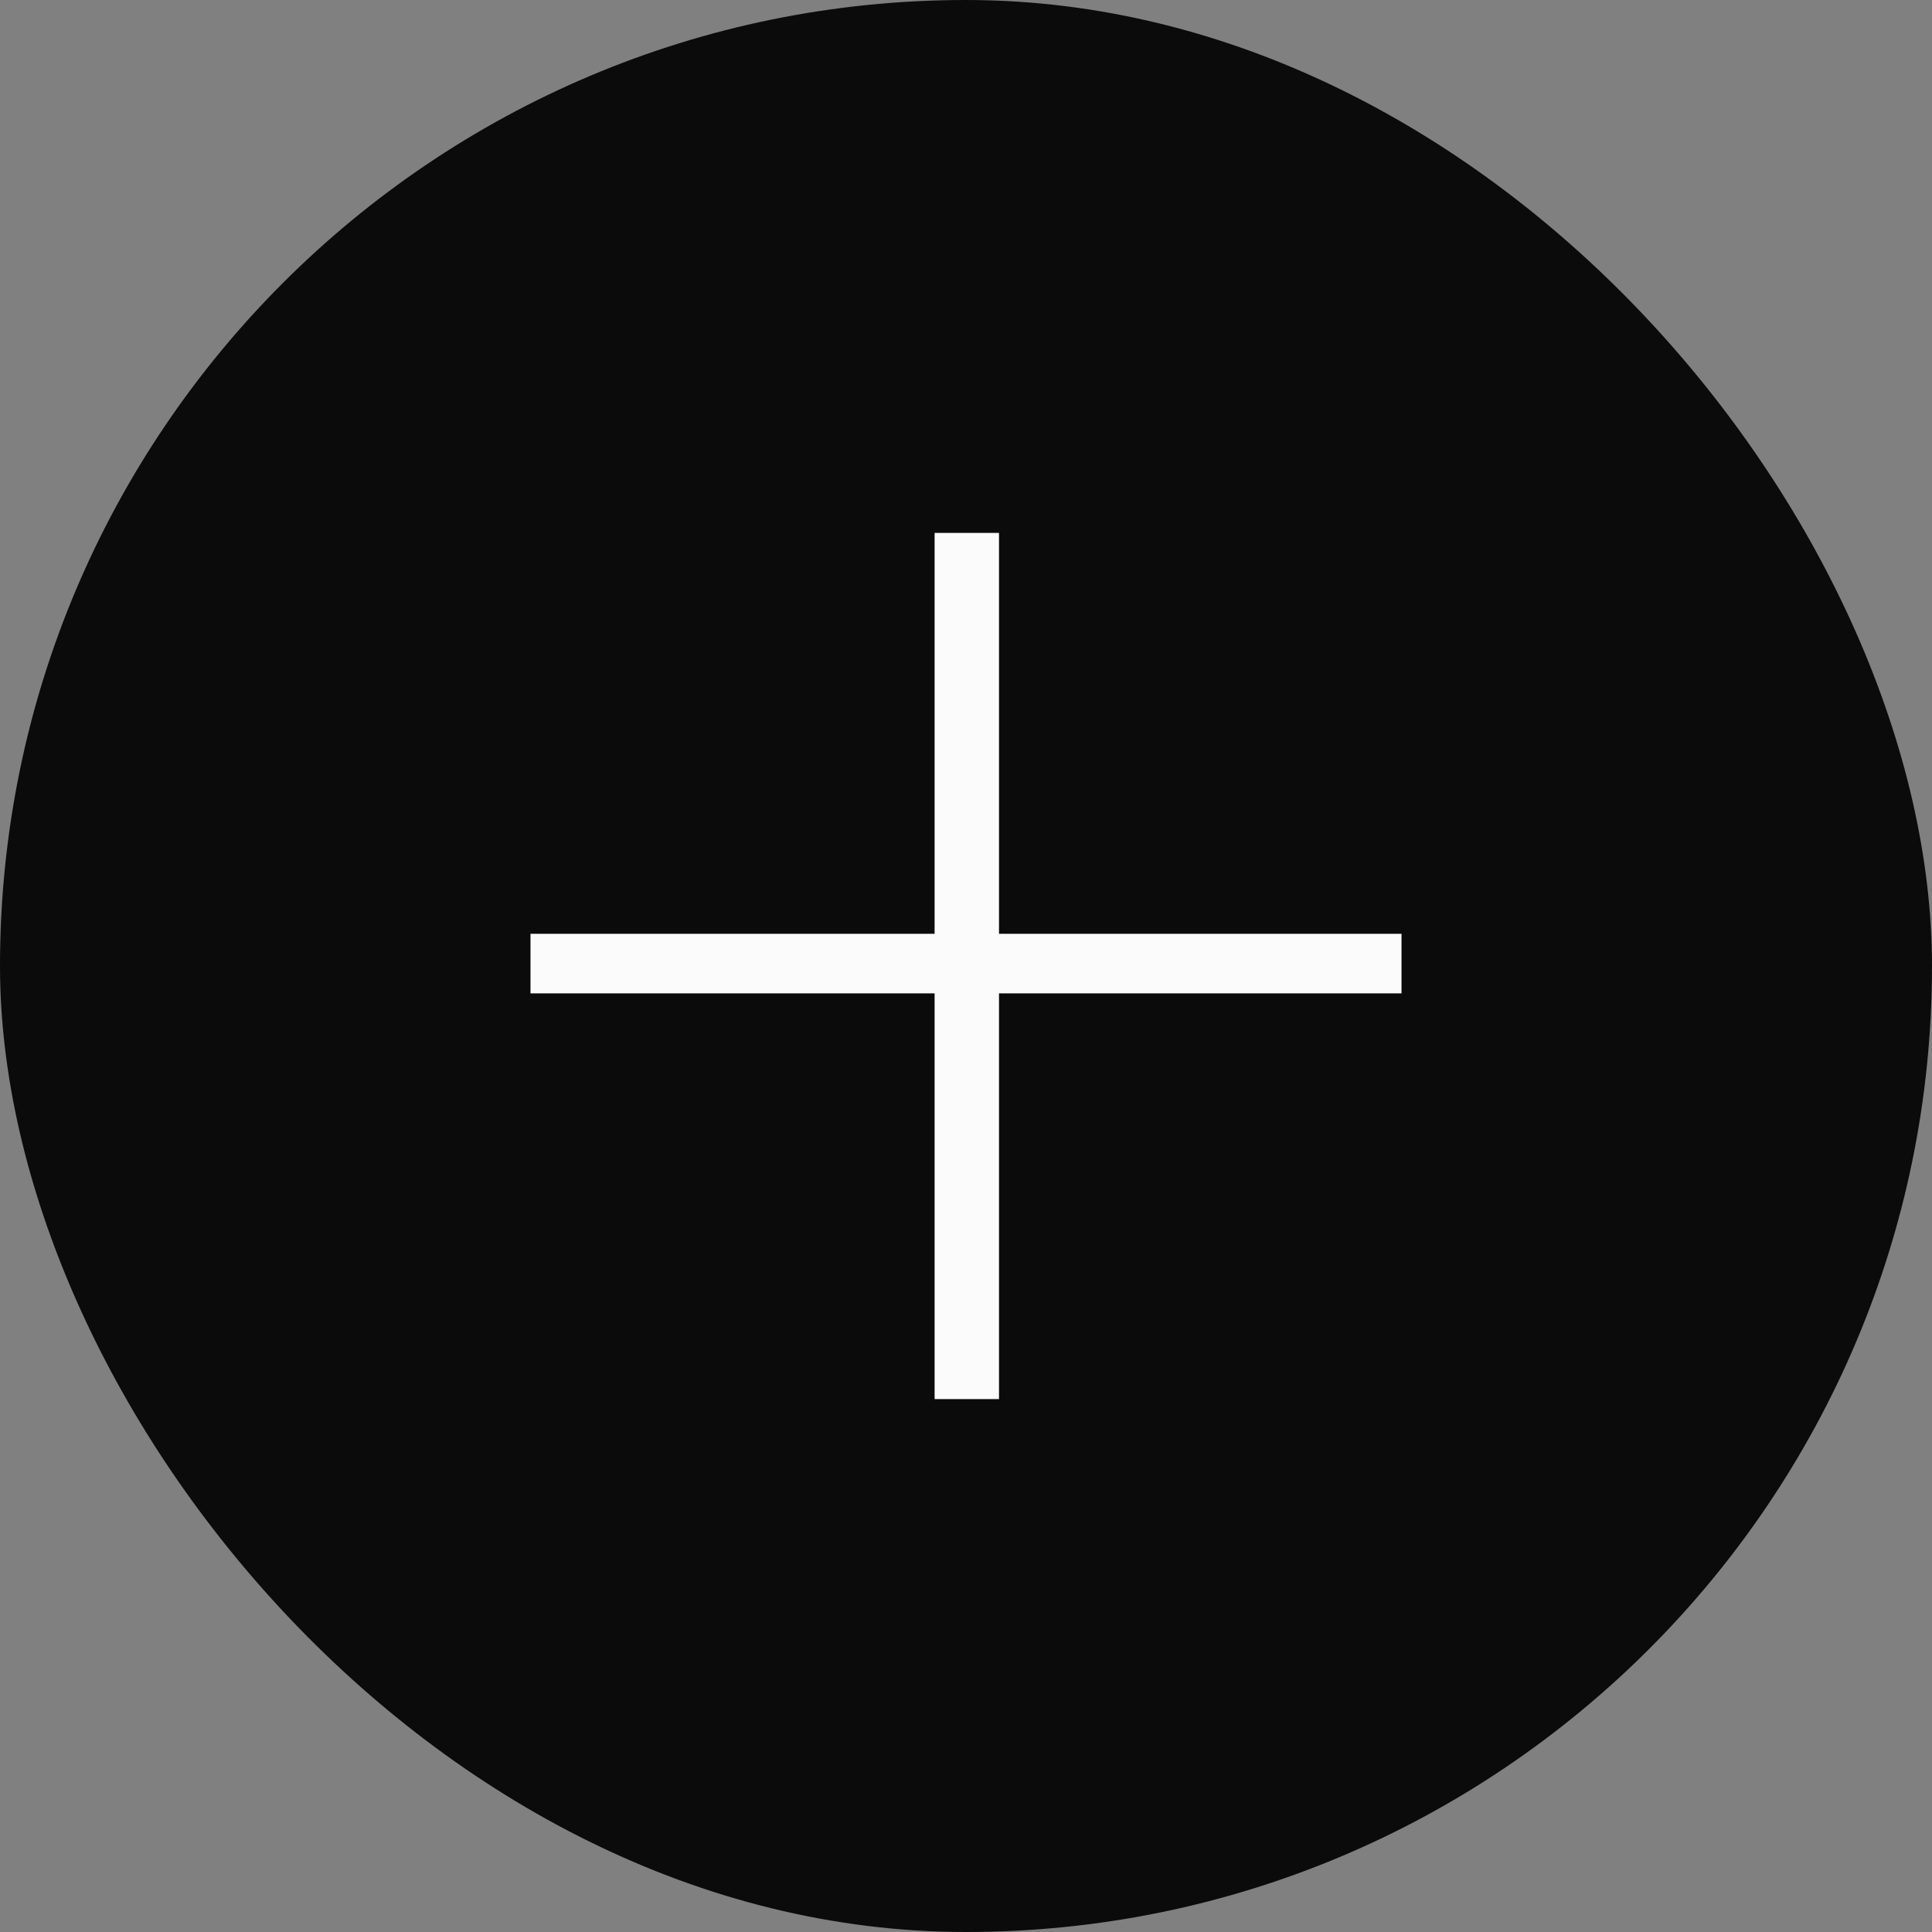 <?xml version="1.0" encoding="UTF-8"?> <svg xmlns="http://www.w3.org/2000/svg" width="48" height="48" viewBox="0 0 48 48" fill="none"><rect x="0" y="0" width="48" height="48" fill="#808080" stroke="none"/> <rect width="48" height="48" rx="24" fill="#0B0B0B"></rect> <path d="M24.82 34.76H23.22V24.68H13.18V23.2H23.22V13.24H24.82V23.2H34.82V24.68H24.82V34.76Z" fill="#FBFBFB"></path> </svg> 